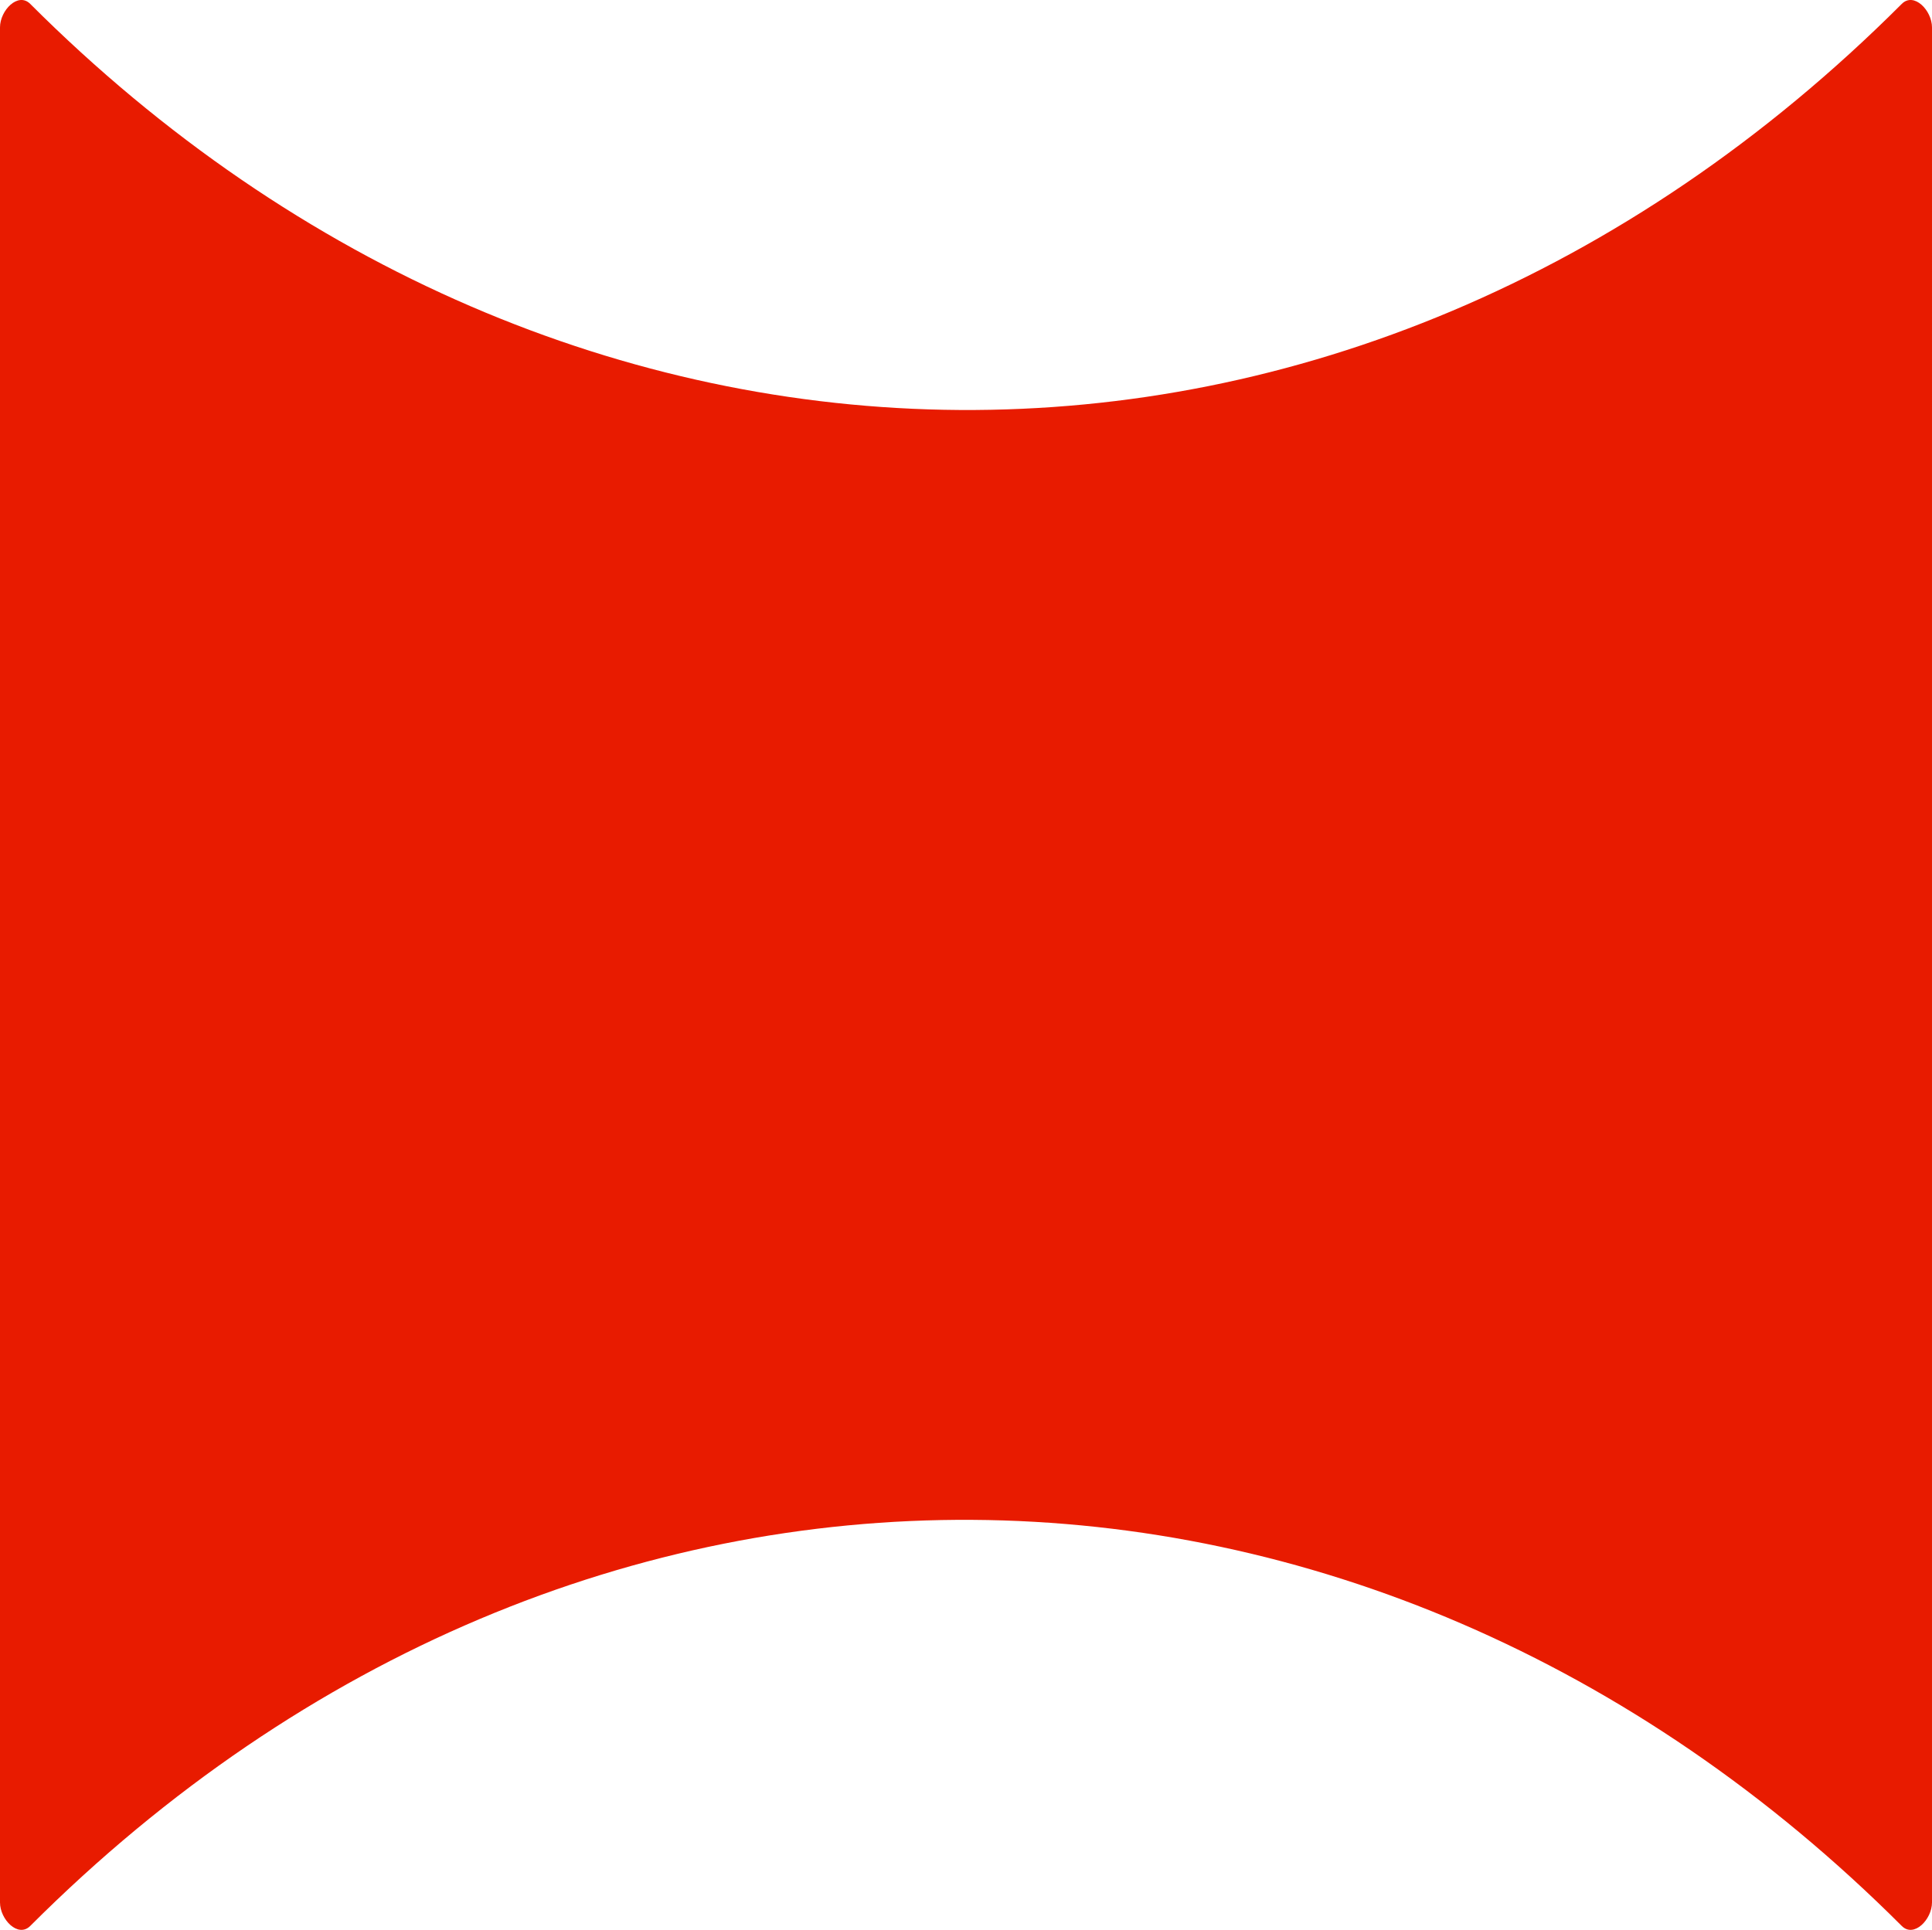 <?xml version="1.0" encoding="UTF-8"?>
<svg id="Layer_2" data-name="Layer 2" xmlns="http://www.w3.org/2000/svg" viewBox="0 0 512 511.56">
  <defs>
    <style>
      .cls-1 {
        fill: #e81b00;
      }
    </style>
  </defs>
  <g id="Layer_1-2" data-name="Layer 1">
    <path class="cls-1" d="M512,7.26c0-4.51-4.79-9.45-8.01-6.23C358.21,146.81,149.29,142.31,8.01,1.03,4.79-2.19,0,2.75,0,7.26v463.69h0c0,11.11,0,22.23,0,33.34,0,4.51,4.79,9.45,8.01,6.23,145.78-145.78,354.7-141.28,495.98,0,3.22,3.22,8.01-1.72,8.01-6.23V40.61h0c0-11.11,0-22.23,0-33.34Z"/>
  </g>
</svg>